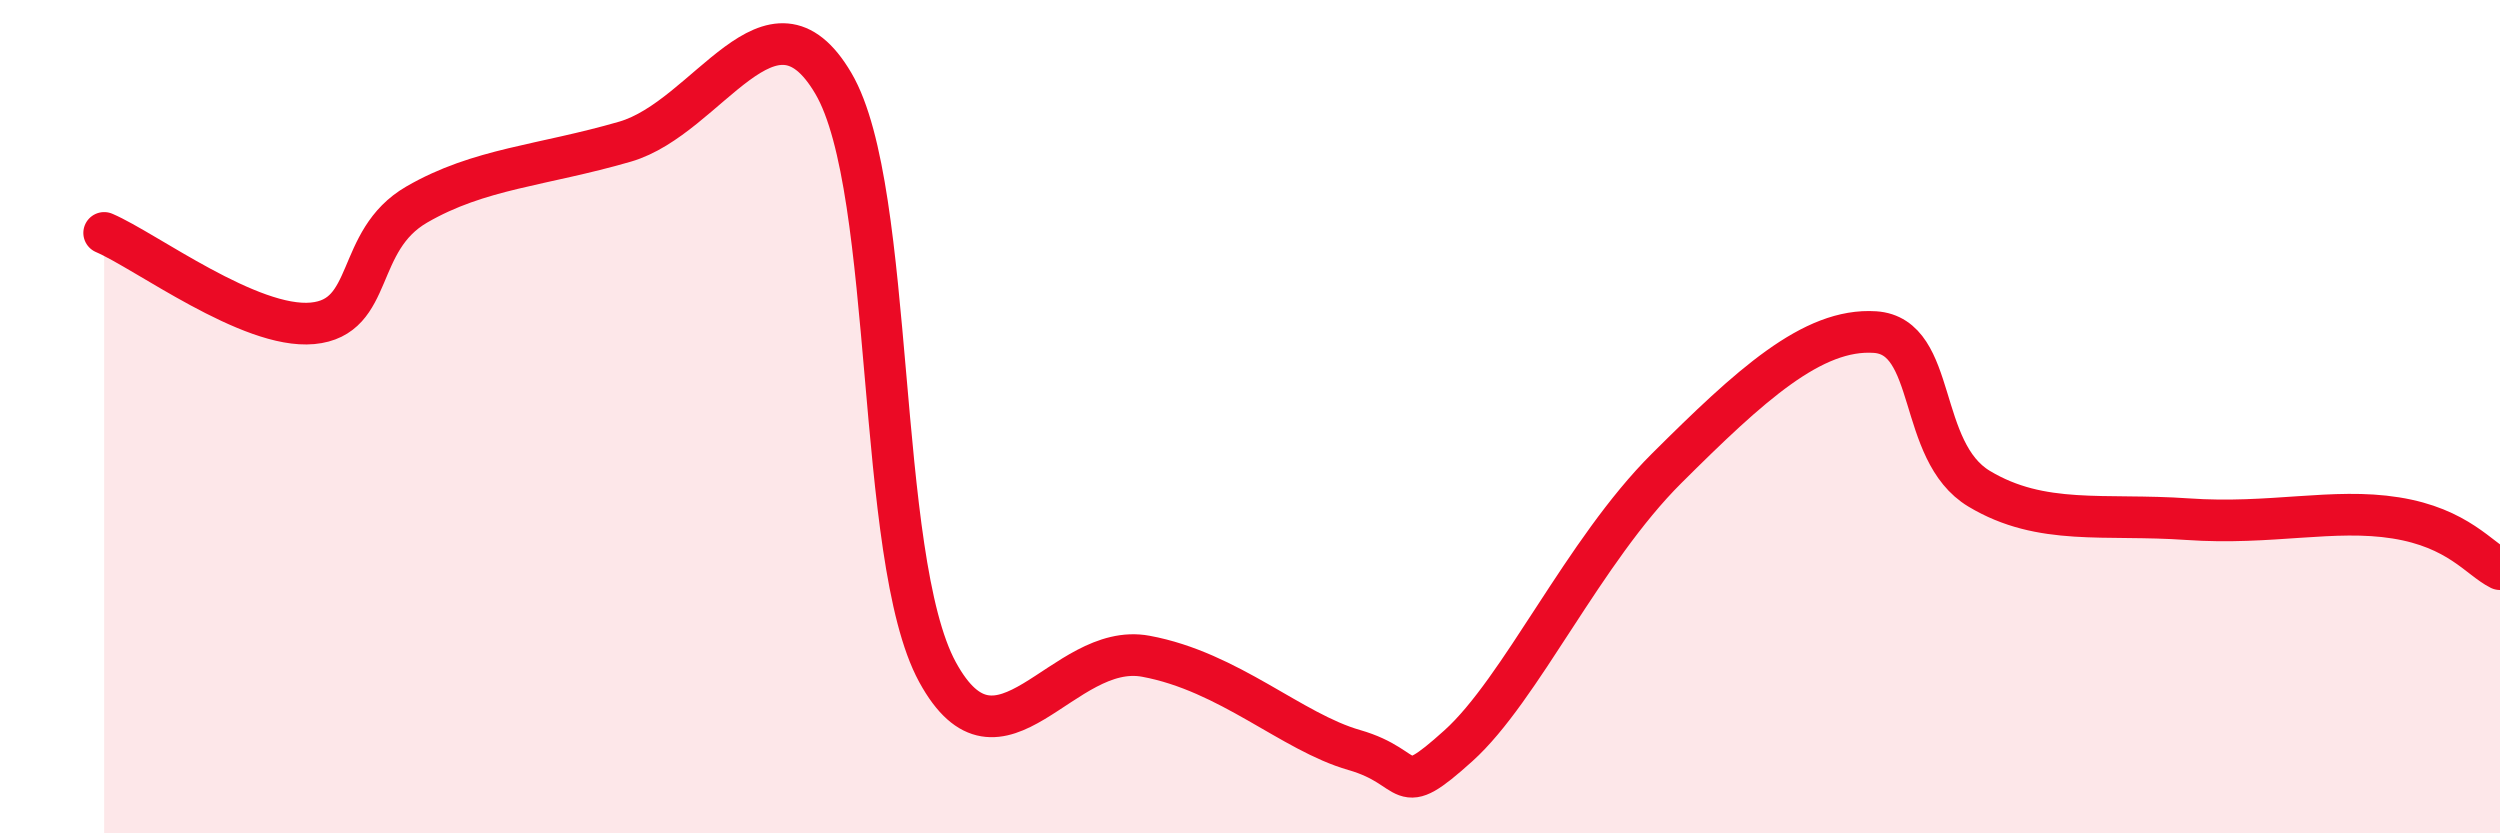 
    <svg width="60" height="20" viewBox="0 0 60 20" xmlns="http://www.w3.org/2000/svg">
      <path
        d="M 2.5,5.59 C 3.5,6.02 6,7.9 7.5,7.76 C 9,7.62 8.5,5.78 10,4.91 C 11.5,4.04 13,3.98 15,3.4 C 17,2.82 18.5,-0.55 20,2 C 21.5,4.55 21,13.38 22.5,16.13 C 24,18.88 25.5,15.38 27.5,15.75 C 29.5,16.12 31,17.57 32.5,18 C 34,18.43 33.5,19.25 35,17.9 C 36.5,16.55 38,13.23 40,11.24 C 42,9.25 43.5,7.87 45,7.97 C 46.5,8.07 46,10.83 47.5,11.73 C 49,12.63 50.5,12.32 52.5,12.46 C 54.5,12.6 56,12.19 57.5,12.43 C 59,12.67 59.5,13.41 60,13.66L60 20L2.5 20Z"
        fill="#EB0A25"
        opacity="0.1"
        stroke-linecap="round"
        stroke-linejoin="round"
      />
      <path
        d="M 2.5,5.59 C 3.5,6.02 6,7.9 7.5,7.76 C 9,7.62 8.5,5.78 10,4.91 C 11.5,4.04 13,3.98 15,3.4 C 17,2.82 18.5,-0.55 20,2 C 21.5,4.55 21,13.38 22.5,16.13 C 24,18.88 25.5,15.38 27.5,15.75 C 29.5,16.12 31,17.57 32.5,18 C 34,18.43 33.5,19.25 35,17.9 C 36.5,16.55 38,13.23 40,11.24 C 42,9.25 43.5,7.87 45,7.97 C 46.5,8.07 46,10.83 47.5,11.73 C 49,12.63 50.5,12.32 52.5,12.46 C 54.5,12.6 56,12.19 57.5,12.43 C 59,12.67 59.5,13.41 60,13.66"
        stroke="#EB0A25"
        stroke-width="1"
        fill="none"
        stroke-linecap="round"
        stroke-linejoin="round"
      />
    </svg>
  